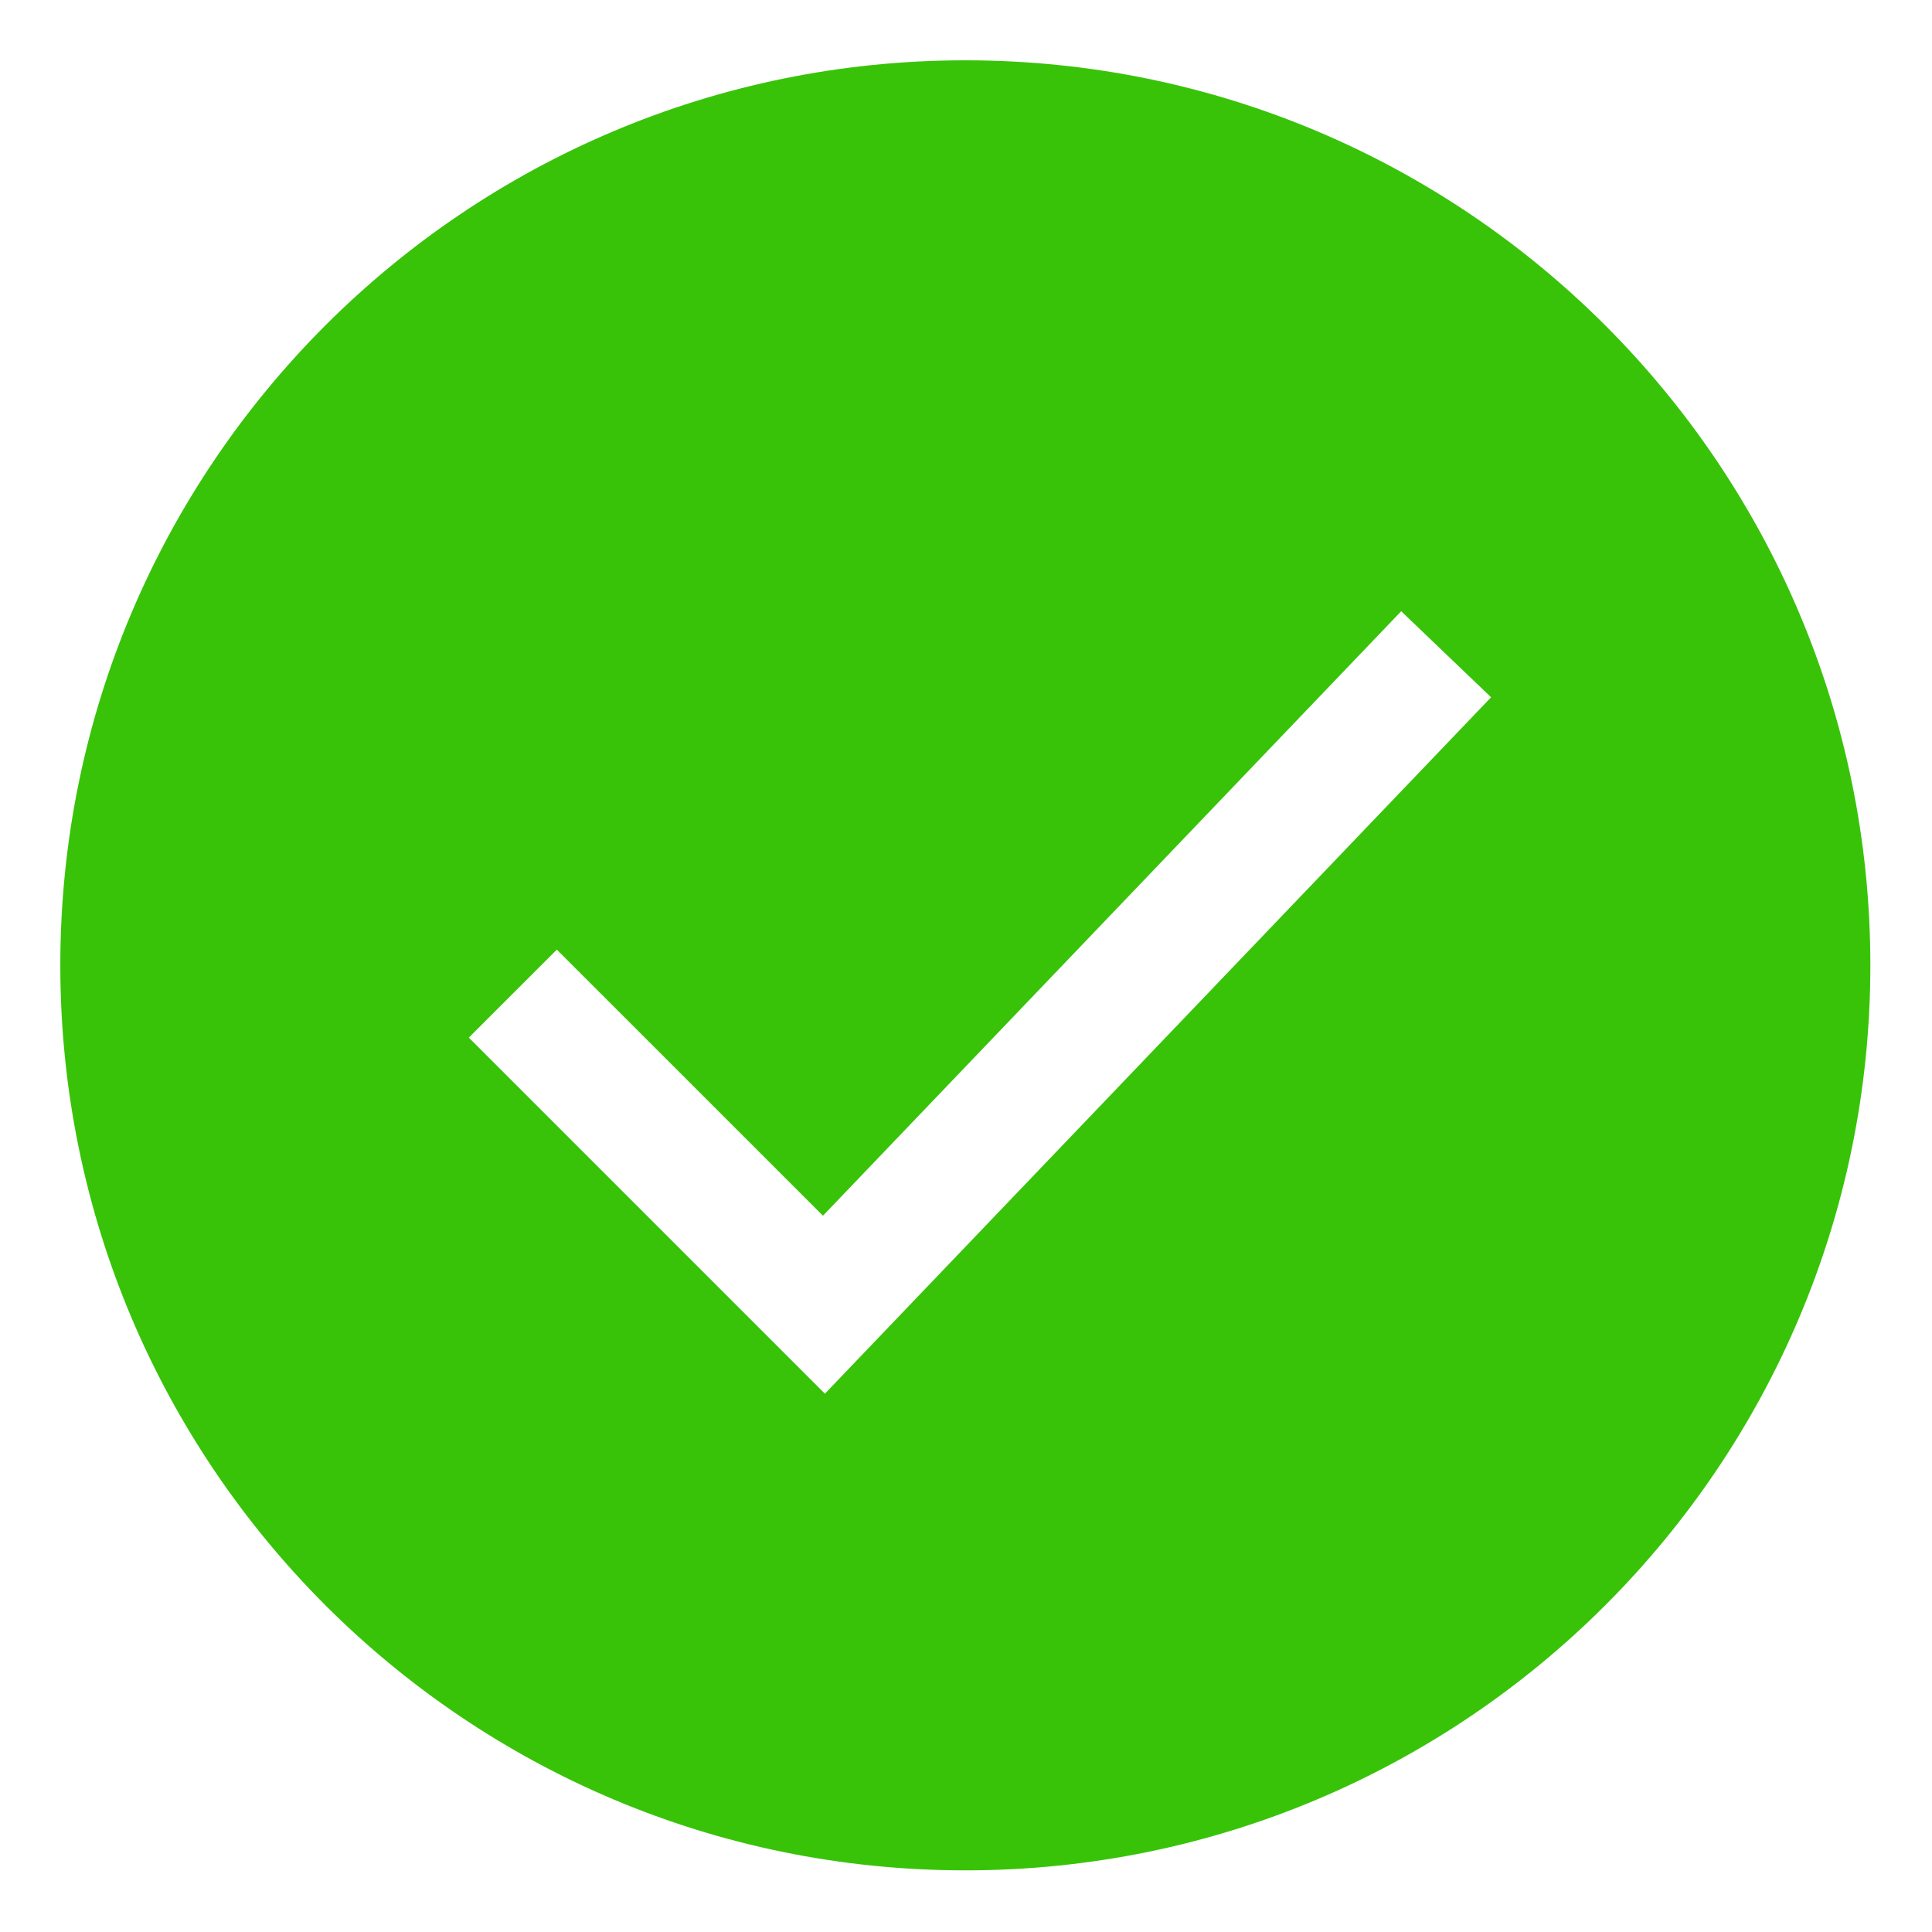 <?xml version="1.0" encoding="UTF-8"?> <svg xmlns="http://www.w3.org/2000/svg" viewBox="0 0 32.00 32.00" data-guides="{&quot;vertical&quot;:[],&quot;horizontal&quot;:[]}"><defs></defs><path fill="#38c309" stroke="none" fill-opacity="1" stroke-width="1" stroke-opacity="1" clip-rule="evenodd" color="rgb(51, 51, 51)" fill-rule="evenodd" id="tSvg12a40c93dcf" title="Path 1" d="M15.989 30.979C24.267 30.979 30.979 24.267 30.979 15.989C30.979 7.71 24.267 0.999 15.989 0.999C7.71 0.999 0.999 7.71 0.999 15.989C0.999 24.267 7.71 30.979 15.989 30.979ZM24.697 11.549C24.201 11.074 23.704 10.599 23.208 10.124C20.015 13.461 16.823 16.799 13.631 20.136C12.161 18.667 10.692 17.198 9.223 15.729C8.737 16.215 8.251 16.7 7.765 17.186C9.732 19.152 11.697 21.118 13.663 23.084C17.341 19.239 21.019 15.394 24.697 11.549Z"></path></svg> 